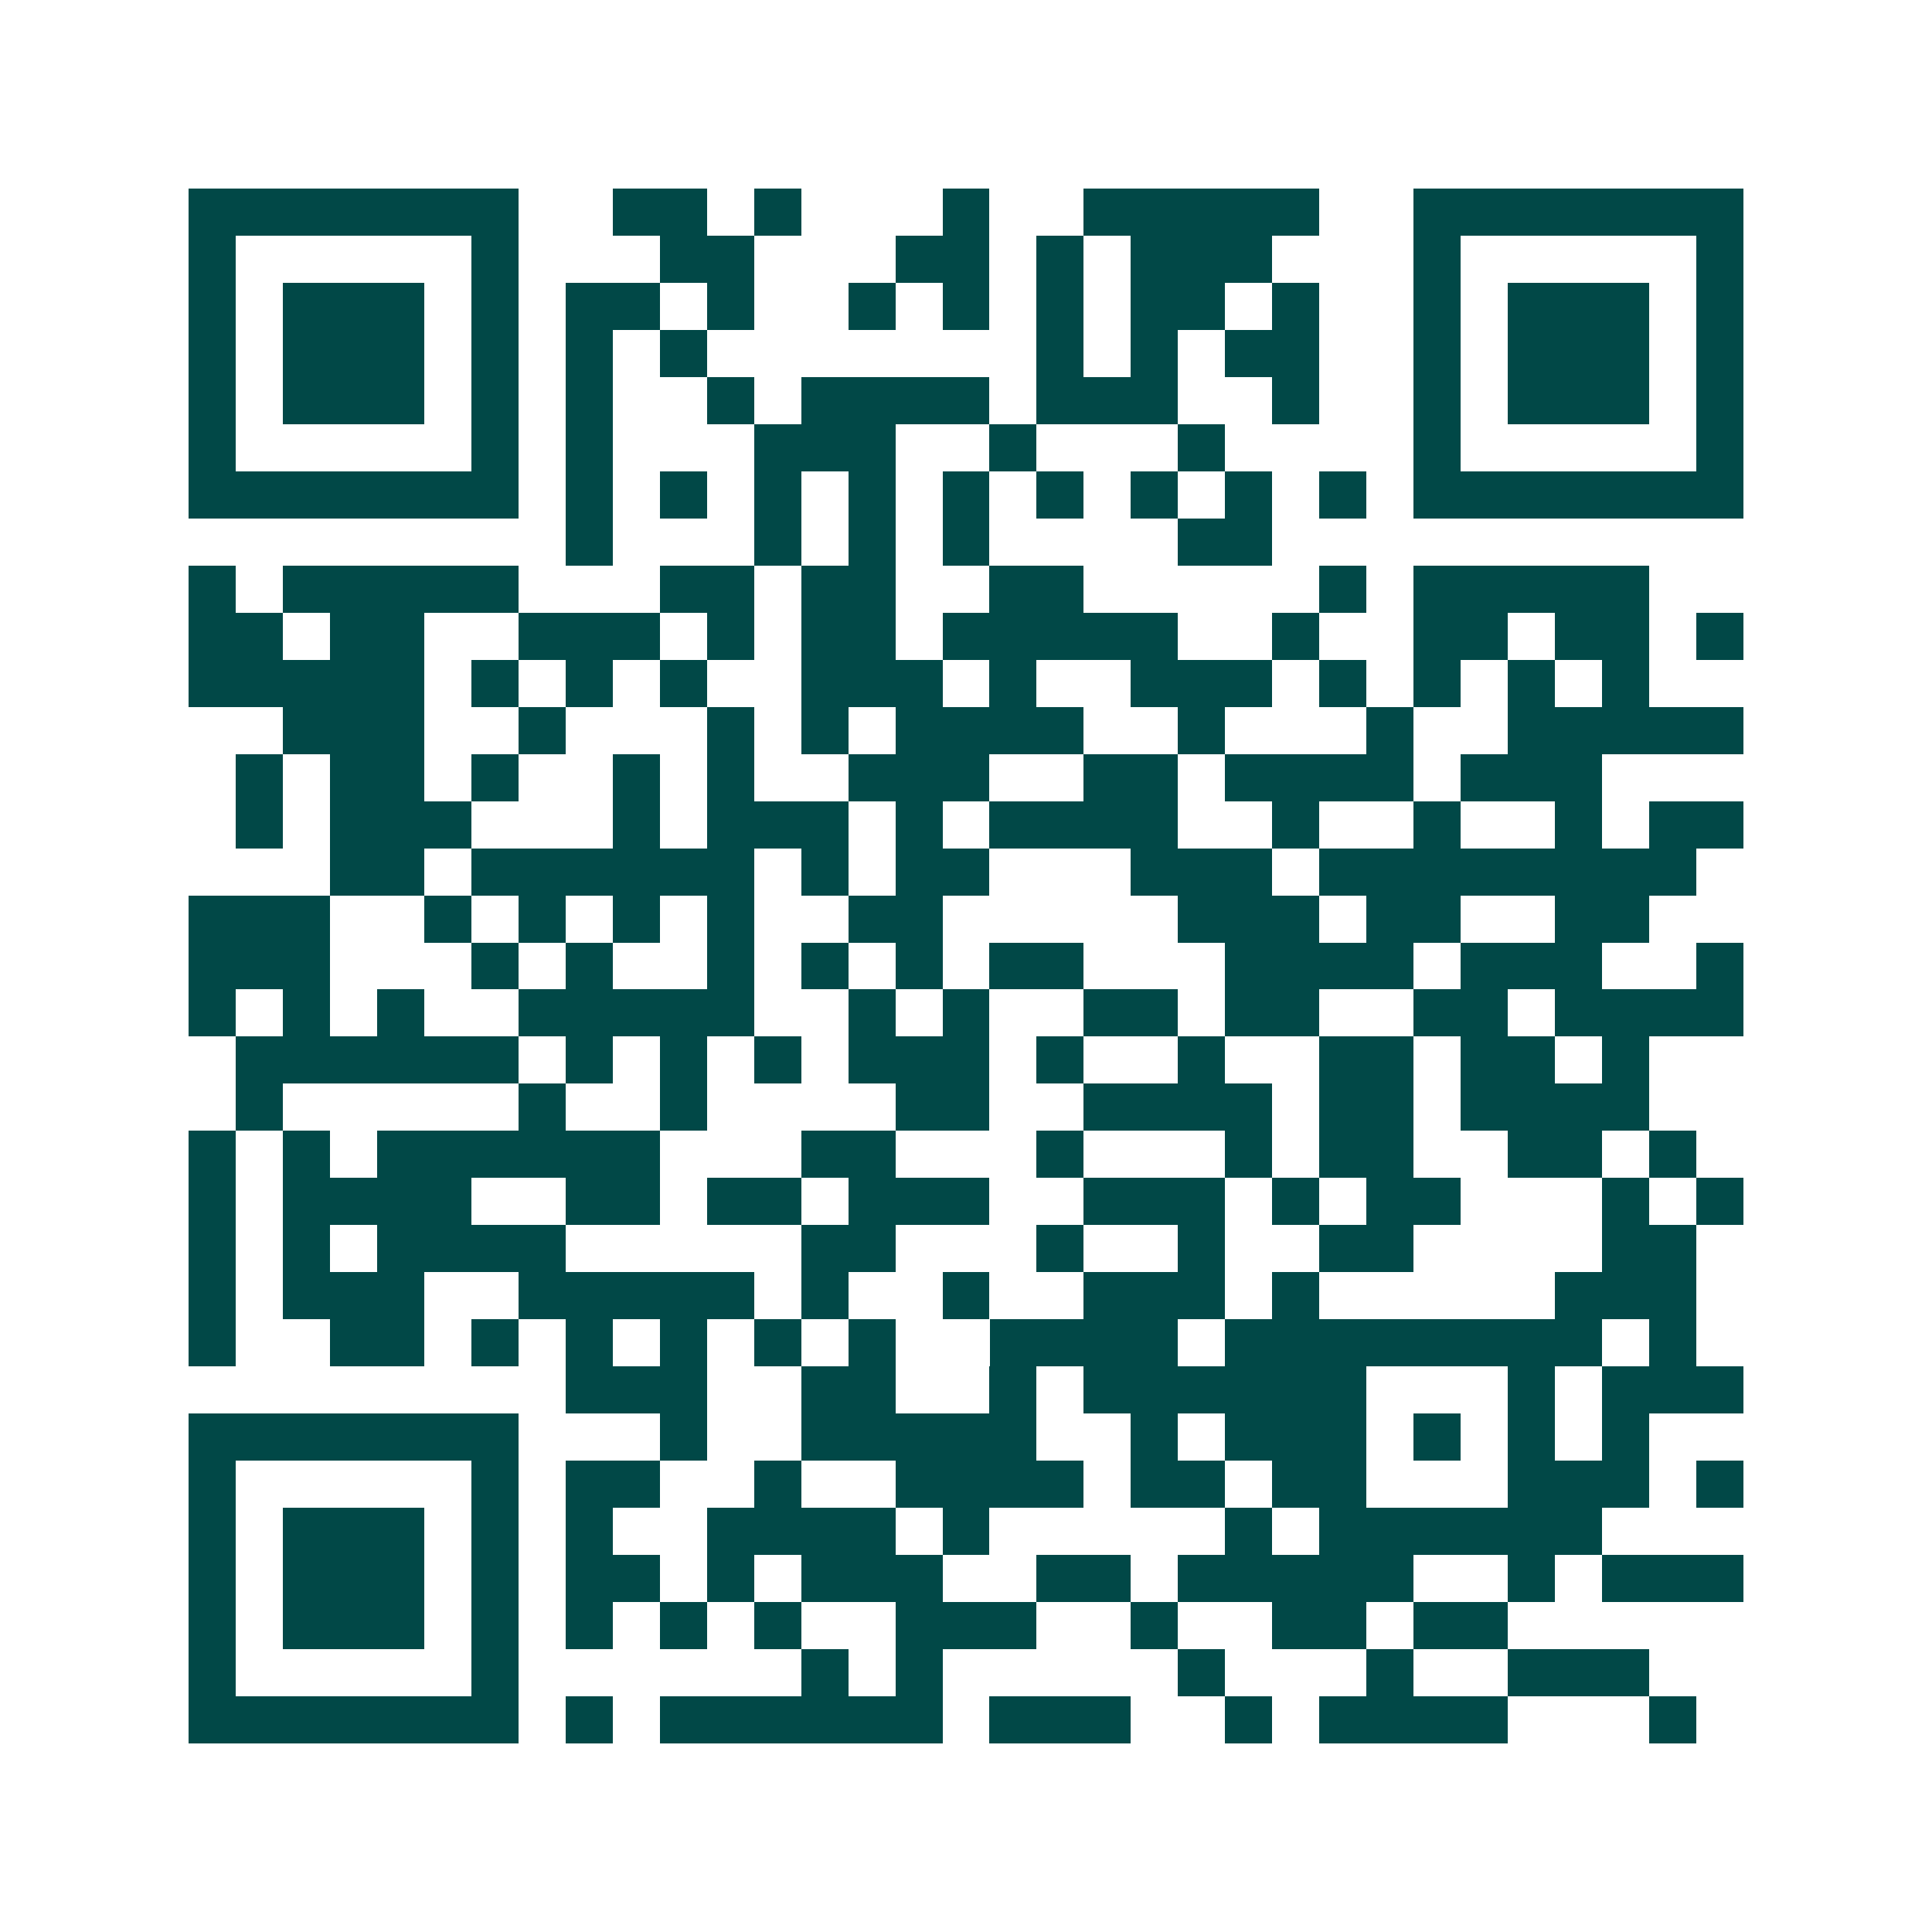 <svg xmlns="http://www.w3.org/2000/svg" width="200" height="200" viewBox="0 0 41 41" shape-rendering="crispEdges"><path fill="#ffffff" d="M0 0h41v41H0z"/><path stroke="#014847" d="M4 4.5h7m2 0h2m1 0h1m3 0h1m2 0h5m2 0h7M4 5.5h1m5 0h1m3 0h2m3 0h2m1 0h1m1 0h3m3 0h1m5 0h1M4 6.5h1m1 0h3m1 0h1m1 0h2m1 0h1m2 0h1m1 0h1m1 0h1m1 0h2m1 0h1m2 0h1m1 0h3m1 0h1M4 7.5h1m1 0h3m1 0h1m1 0h1m1 0h1m7 0h1m1 0h1m1 0h2m2 0h1m1 0h3m1 0h1M4 8.5h1m1 0h3m1 0h1m1 0h1m2 0h1m1 0h4m1 0h3m2 0h1m2 0h1m1 0h3m1 0h1M4 9.5h1m5 0h1m1 0h1m3 0h3m2 0h1m3 0h1m4 0h1m5 0h1M4 10.5h7m1 0h1m1 0h1m1 0h1m1 0h1m1 0h1m1 0h1m1 0h1m1 0h1m1 0h1m1 0h7M12 11.5h1m3 0h1m1 0h1m1 0h1m4 0h2M4 12.5h1m1 0h5m3 0h2m1 0h2m2 0h2m5 0h1m1 0h5M4 13.5h2m1 0h2m2 0h3m1 0h1m1 0h2m1 0h5m2 0h1m2 0h2m1 0h2m1 0h1M4 14.5h5m1 0h1m1 0h1m1 0h1m2 0h3m1 0h1m2 0h3m1 0h1m1 0h1m1 0h1m1 0h1M6 15.5h3m2 0h1m3 0h1m1 0h1m1 0h4m2 0h1m3 0h1m2 0h5M5 16.5h1m1 0h2m1 0h1m2 0h1m1 0h1m2 0h3m2 0h2m1 0h4m1 0h3M5 17.5h1m1 0h3m3 0h1m1 0h3m1 0h1m1 0h4m2 0h1m2 0h1m2 0h1m1 0h2M7 18.5h2m1 0h6m1 0h1m1 0h2m3 0h3m1 0h8M4 19.5h3m2 0h1m1 0h1m1 0h1m1 0h1m2 0h2m5 0h3m1 0h2m2 0h2M4 20.5h3m3 0h1m1 0h1m2 0h1m1 0h1m1 0h1m1 0h2m3 0h4m1 0h3m2 0h1M4 21.5h1m1 0h1m1 0h1m2 0h5m2 0h1m1 0h1m2 0h2m1 0h2m2 0h2m1 0h4M5 22.5h6m1 0h1m1 0h1m1 0h1m1 0h3m1 0h1m2 0h1m2 0h2m1 0h2m1 0h1M5 23.5h1m5 0h1m2 0h1m4 0h2m2 0h4m1 0h2m1 0h4M4 24.5h1m1 0h1m1 0h6m3 0h2m3 0h1m3 0h1m1 0h2m2 0h2m1 0h1M4 25.5h1m1 0h4m2 0h2m1 0h2m1 0h3m2 0h3m1 0h1m1 0h2m3 0h1m1 0h1M4 26.5h1m1 0h1m1 0h4m5 0h2m3 0h1m2 0h1m2 0h2m4 0h2M4 27.5h1m1 0h3m2 0h5m1 0h1m2 0h1m2 0h3m1 0h1m5 0h3M4 28.5h1m2 0h2m1 0h1m1 0h1m1 0h1m1 0h1m1 0h1m2 0h4m1 0h8m1 0h1M12 29.5h3m2 0h2m2 0h1m1 0h6m3 0h1m1 0h3M4 30.5h7m3 0h1m2 0h5m2 0h1m1 0h3m1 0h1m1 0h1m1 0h1M4 31.5h1m5 0h1m1 0h2m2 0h1m2 0h4m1 0h2m1 0h2m3 0h3m1 0h1M4 32.5h1m1 0h3m1 0h1m1 0h1m2 0h4m1 0h1m5 0h1m1 0h6M4 33.5h1m1 0h3m1 0h1m1 0h2m1 0h1m1 0h3m2 0h2m1 0h5m2 0h1m1 0h3M4 34.5h1m1 0h3m1 0h1m1 0h1m1 0h1m1 0h1m2 0h3m2 0h1m2 0h2m1 0h2M4 35.5h1m5 0h1m6 0h1m1 0h1m5 0h1m3 0h1m2 0h3M4 36.5h7m1 0h1m1 0h6m1 0h3m2 0h1m1 0h4m3 0h1"/></svg>
